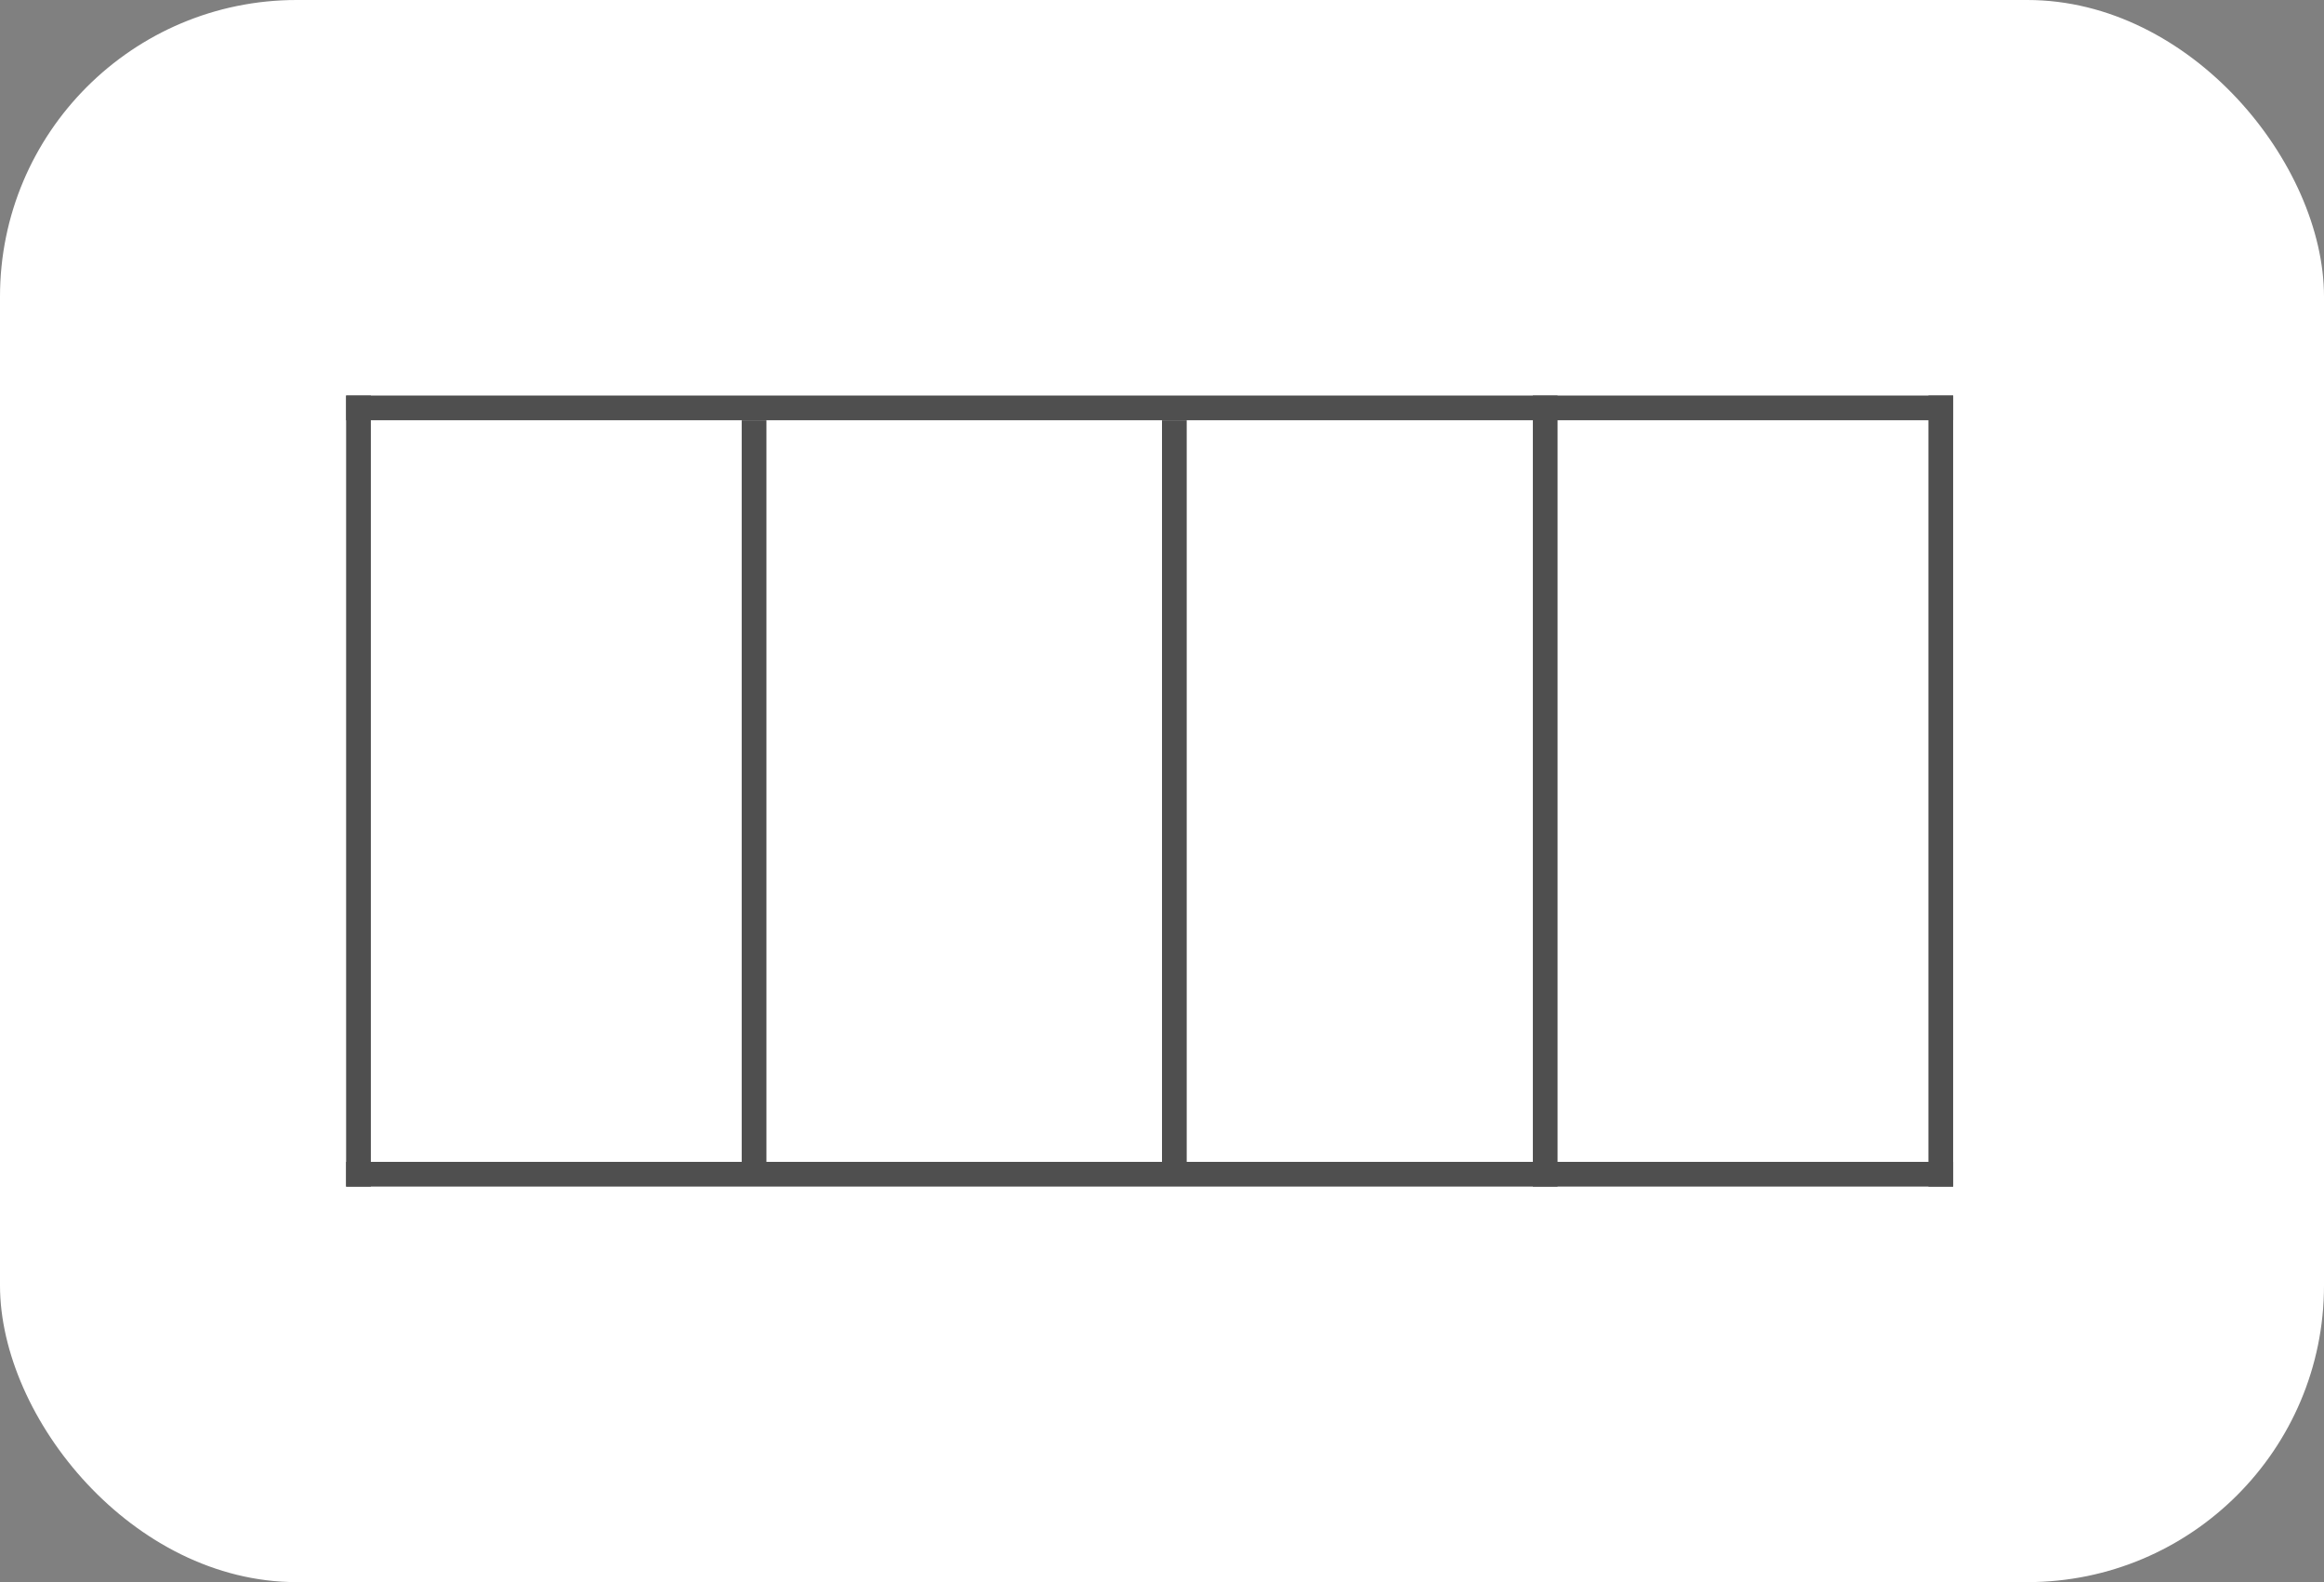 <svg width="94" height="64" viewBox="0 0 94 64" fill="none" xmlns="http://www.w3.org/2000/svg">
<rect x="0" y="0" width="94" height="64" fill="#808080" stroke="none"/>
<rect width="94" height="64" rx="12" fill="white"/>
<line x1="14" y1="16.5" x2="79" y2="16.5" stroke="#4F4F4F"/>
<line x1="14" y1="47.5" x2="79" y2="47.5" stroke="#4F4F4F"/>
<line x1="62.5" y1="48" x2="62.5" y2="16" stroke="#4F4F4F"/>
<line x1="47.5" y1="17" x2="47.5" y2="47" stroke="#4F4F4F"/>
<line x1="30.5" y1="17" x2="30.5" y2="47" stroke="#4F4F4F"/>
<line x1="14.5" y1="48" x2="14.5" y2="16" stroke="#4F4F4F"/>
<line x1="78.5" y1="48" x2="78.5" y2="16" stroke="#4F4F4F"/>
</svg>
